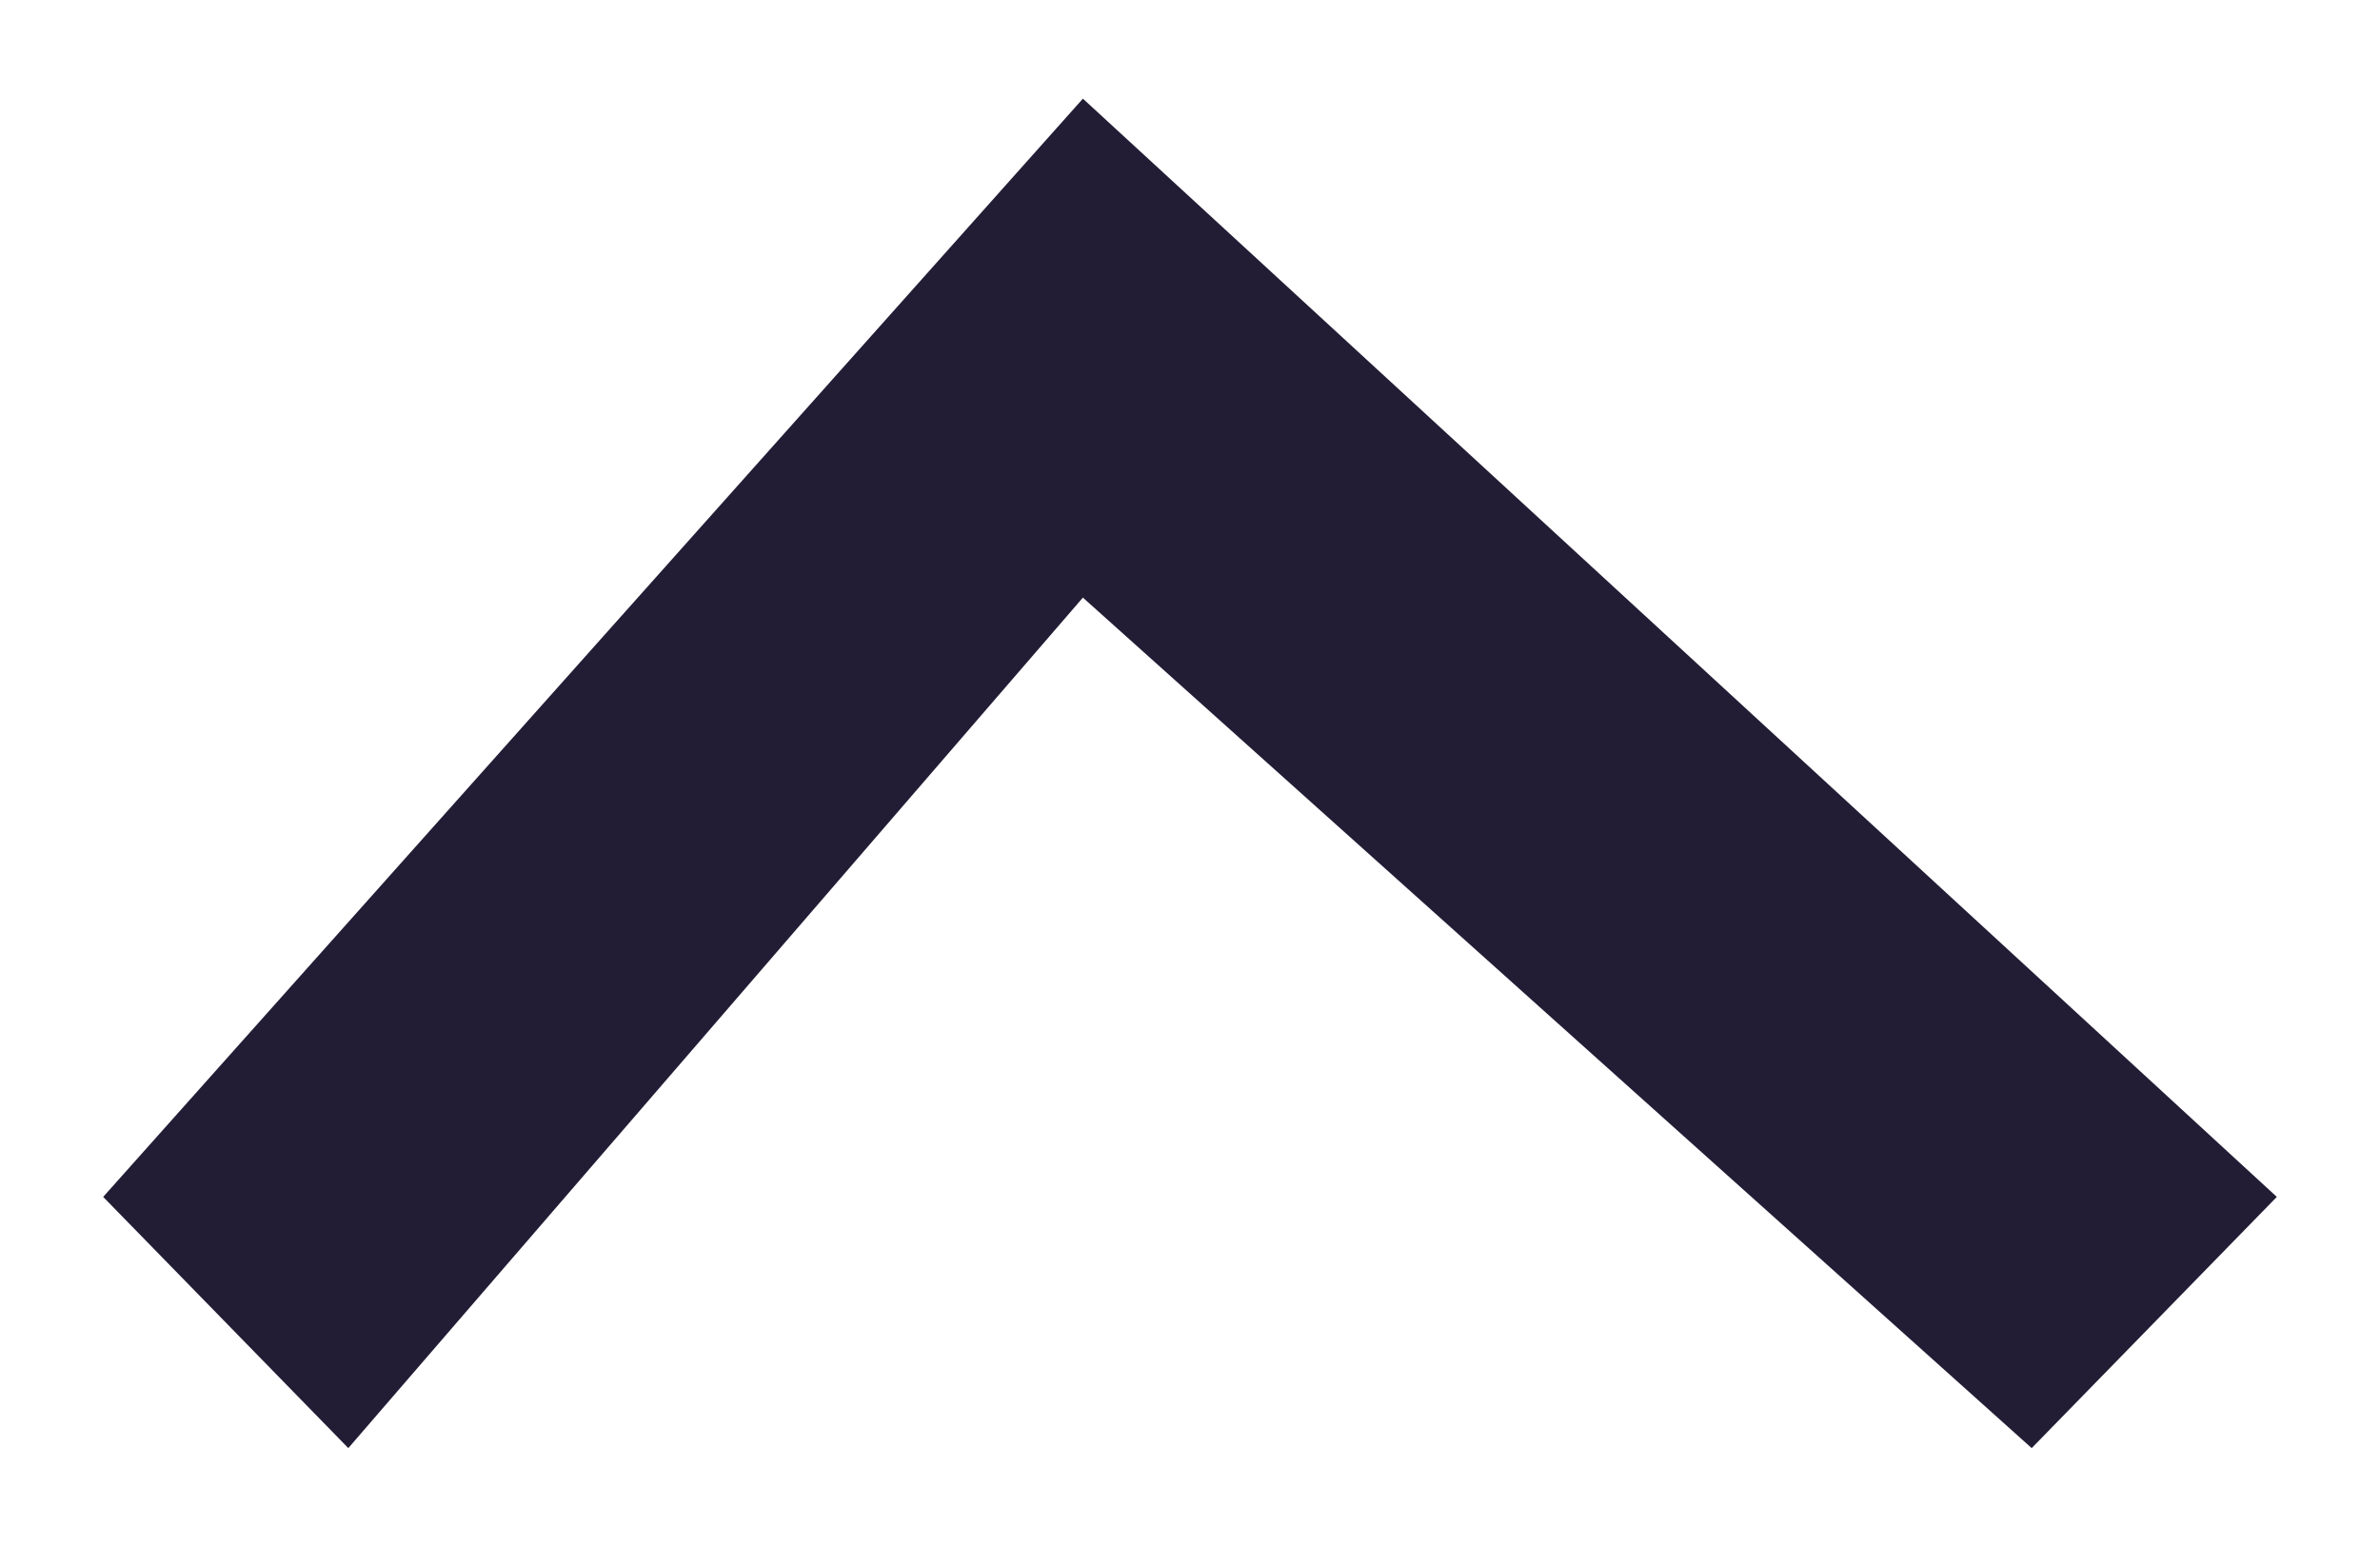 <svg 
 xmlns="http://www.w3.org/2000/svg"
 xmlns:xlink="http://www.w3.org/1999/xlink"
 width="20px" height="13px">
<path fill-rule="evenodd"  fill="rgb(34, 29, 53)"
 d="M19.133,10.058 L9.1,0.829 L0.867,10.058 L2.927,12.169 L9.1,5.022 L17.073,12.169 L19.133,10.058 Z"/>
</svg>